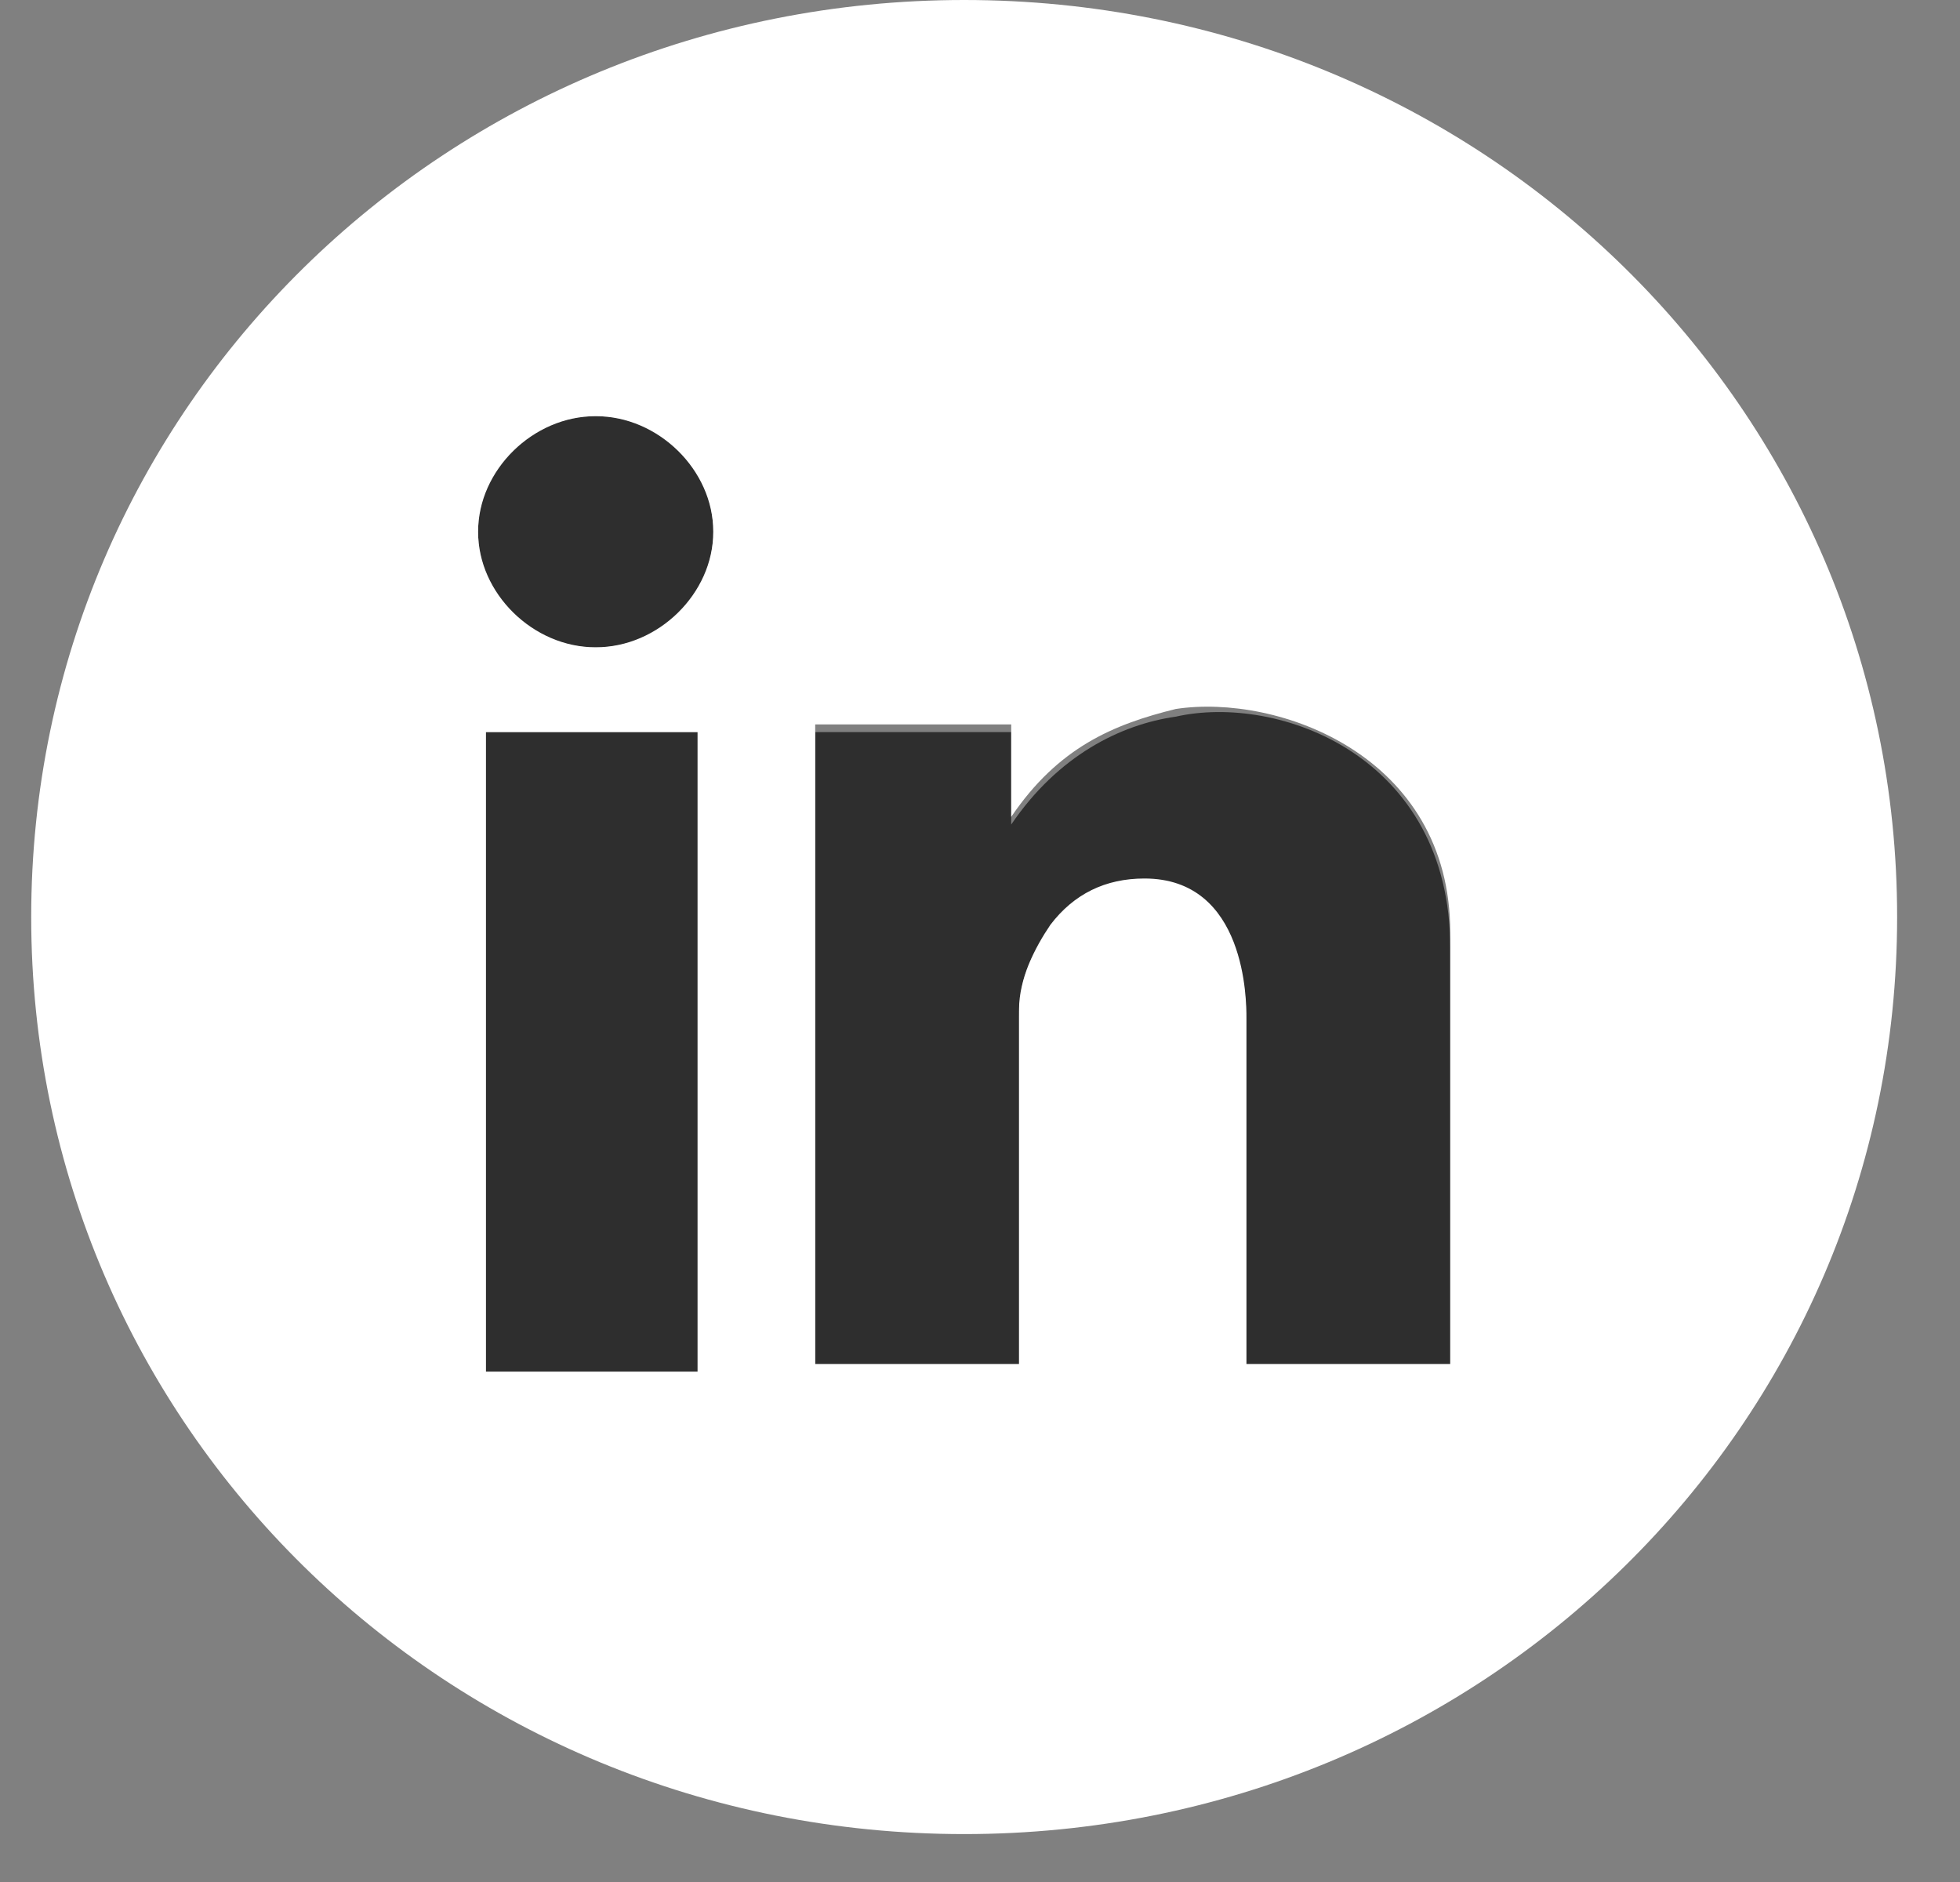 <svg width="25" height="24" viewBox="0 0 25 24" fill="none" xmlns="http://www.w3.org/2000/svg">
<rect x="0" y="0" width="25" height="24" fill="#808080" stroke="none"/>
<path d="M8.898 9.336H6.198V17.492H8.898V9.336Z" fill="#2E2E2E"/>
<path d="M14.998 9.139C14.298 9.238 13.498 9.631 12.898 10.515V9.336H10.398V17.493H12.998V12.972C12.998 12.579 13.098 12.186 13.398 11.891C13.698 11.498 14.098 11.302 14.598 11.302C15.898 11.302 15.898 12.775 15.898 13.07V17.591H18.498V12.088C18.498 9.631 16.298 8.845 14.998 9.139Z" fill="#2E2E2E"/>
<path d="M7.598 8.255C8.427 8.255 9.098 7.595 9.098 6.781C9.098 5.967 8.427 5.307 7.598 5.307C6.77 5.307 6.098 5.967 6.098 6.781C6.098 7.595 6.77 8.255 7.598 8.255Z" fill="#2E2E2E"/>
<path d="M24.198 11.694C24.198 5.208 18.898 0 12.298 0C5.698 0 0.398 5.208 0.398 11.694C0.398 18.18 5.698 23.389 12.298 23.389C18.898 23.389 24.198 18.18 24.198 11.694ZM8.898 17.492H6.198V9.336H8.898V17.492ZM7.598 8.255C6.798 8.255 6.098 7.567 6.098 6.781C6.098 5.995 6.798 5.307 7.598 5.307C8.398 5.307 9.098 5.995 9.098 6.781C9.098 7.567 8.398 8.255 7.598 8.255ZM15.898 17.492V12.972C15.898 12.775 15.898 11.203 14.598 11.203C14.098 11.203 13.698 11.4 13.398 11.793C13.198 12.088 12.998 12.48 12.998 12.874V17.394H10.398V9.238H12.898V10.417C13.498 9.532 14.198 9.238 14.998 9.041C16.298 8.844 18.498 9.631 18.498 11.891V17.394H15.898V17.492Z" fill="white"/>
</svg>
